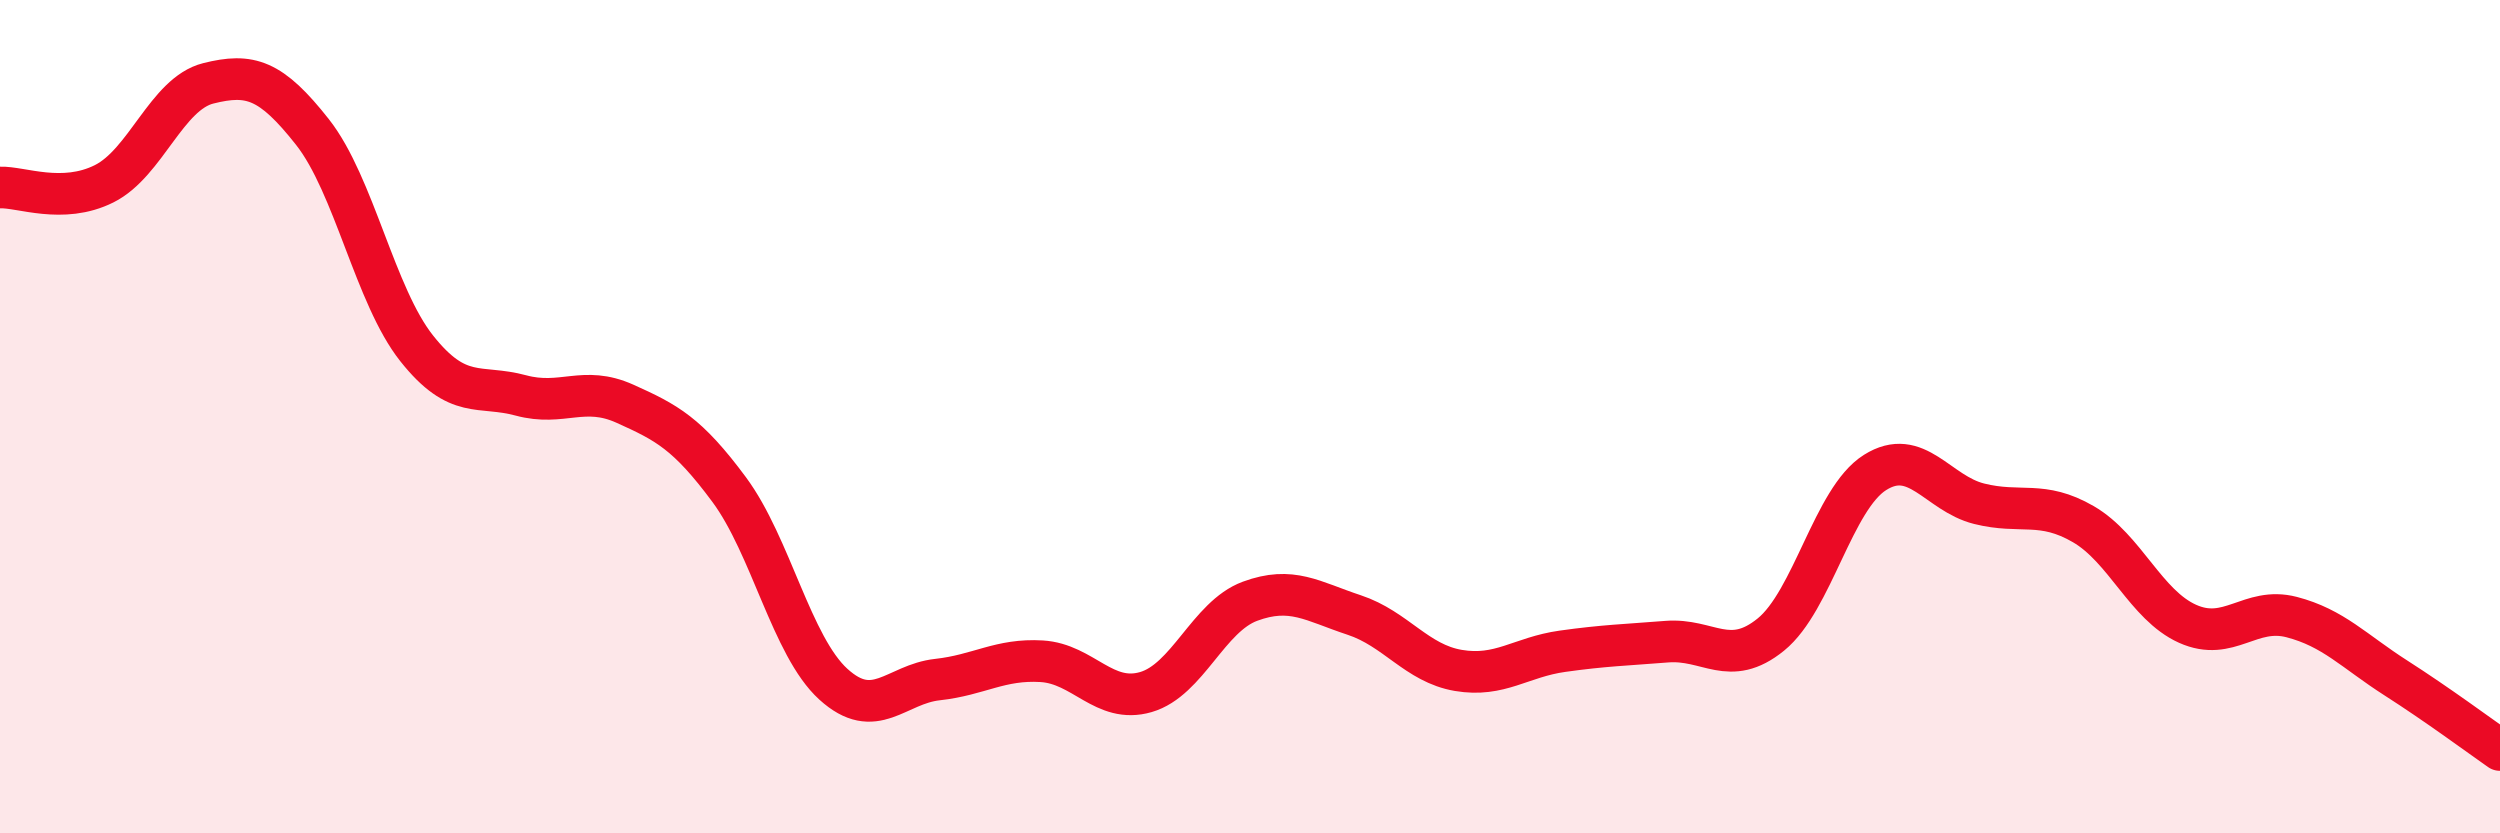 
    <svg width="60" height="20" viewBox="0 0 60 20" xmlns="http://www.w3.org/2000/svg">
      <path
        d="M 0,4.5 C 0.5,4.48 1.5,4.91 2.5,4.41 C 3.5,3.91 4,2.25 5,2 C 6,1.75 6.5,1.9 7.5,3.17 C 8.5,4.44 9,7.1 10,8.36 C 11,9.62 11.5,9.22 12.5,9.49 C 13.5,9.76 14,9.24 15,9.69 C 16,10.14 16.5,10.4 17.5,11.75 C 18.5,13.1 19,15.51 20,16.42 C 21,17.33 21.5,16.42 22.5,16.31 C 23.5,16.2 24,15.81 25,15.87 C 26,15.93 26.5,16.9 27.5,16.61 C 28.5,16.32 29,14.8 30,14.43 C 31,14.06 31.5,14.43 32.5,14.76 C 33.5,15.09 34,15.92 35,16.09 C 36,16.26 36.5,15.77 37.5,15.63 C 38.5,15.49 39,15.48 40,15.4 C 41,15.32 41.5,16.04 42.5,15.23 C 43.5,14.42 44,11.97 45,11.34 C 46,10.71 46.5,11.84 47.5,12.09 C 48.5,12.34 49,12 50,12.58 C 51,13.16 51.5,14.52 52.5,14.97 C 53.5,15.42 54,14.55 55,14.81 C 56,15.07 56.5,15.63 57.5,16.27 C 58.5,16.91 59.5,17.65 60,18L60 20L0 20Z"
        fill="#EB0A25"
        opacity="0.1"
        stroke-linecap="round"
        stroke-linejoin="round"
      />
      <path
        d="M 0,4.5 C 0.5,4.48 1.5,4.91 2.5,4.41 C 3.5,3.91 4,2.25 5,2 C 6,1.75 6.5,1.9 7.5,3.17 C 8.5,4.44 9,7.1 10,8.36 C 11,9.62 11.5,9.22 12.5,9.49 C 13.5,9.76 14,9.24 15,9.69 C 16,10.14 16.5,10.4 17.5,11.75 C 18.5,13.1 19,15.51 20,16.42 C 21,17.33 21.5,16.42 22.5,16.31 C 23.5,16.2 24,15.81 25,15.87 C 26,15.93 26.5,16.9 27.5,16.61 C 28.5,16.32 29,14.8 30,14.43 C 31,14.06 31.5,14.43 32.5,14.76 C 33.5,15.09 34,15.92 35,16.09 C 36,16.26 36.5,15.77 37.5,15.63 C 38.5,15.49 39,15.48 40,15.4 C 41,15.32 41.5,16.04 42.5,15.23 C 43.5,14.42 44,11.97 45,11.34 C 46,10.71 46.5,11.84 47.5,12.09 C 48.5,12.34 49,12 50,12.58 C 51,13.16 51.5,14.52 52.5,14.97 C 53.5,15.42 54,14.55 55,14.81 C 56,15.07 56.5,15.63 57.5,16.27 C 58.5,16.91 59.5,17.65 60,18"
        stroke="#EB0A25"
        stroke-width="1"
        fill="none"
        stroke-linecap="round"
        stroke-linejoin="round"
      />
    </svg>
  